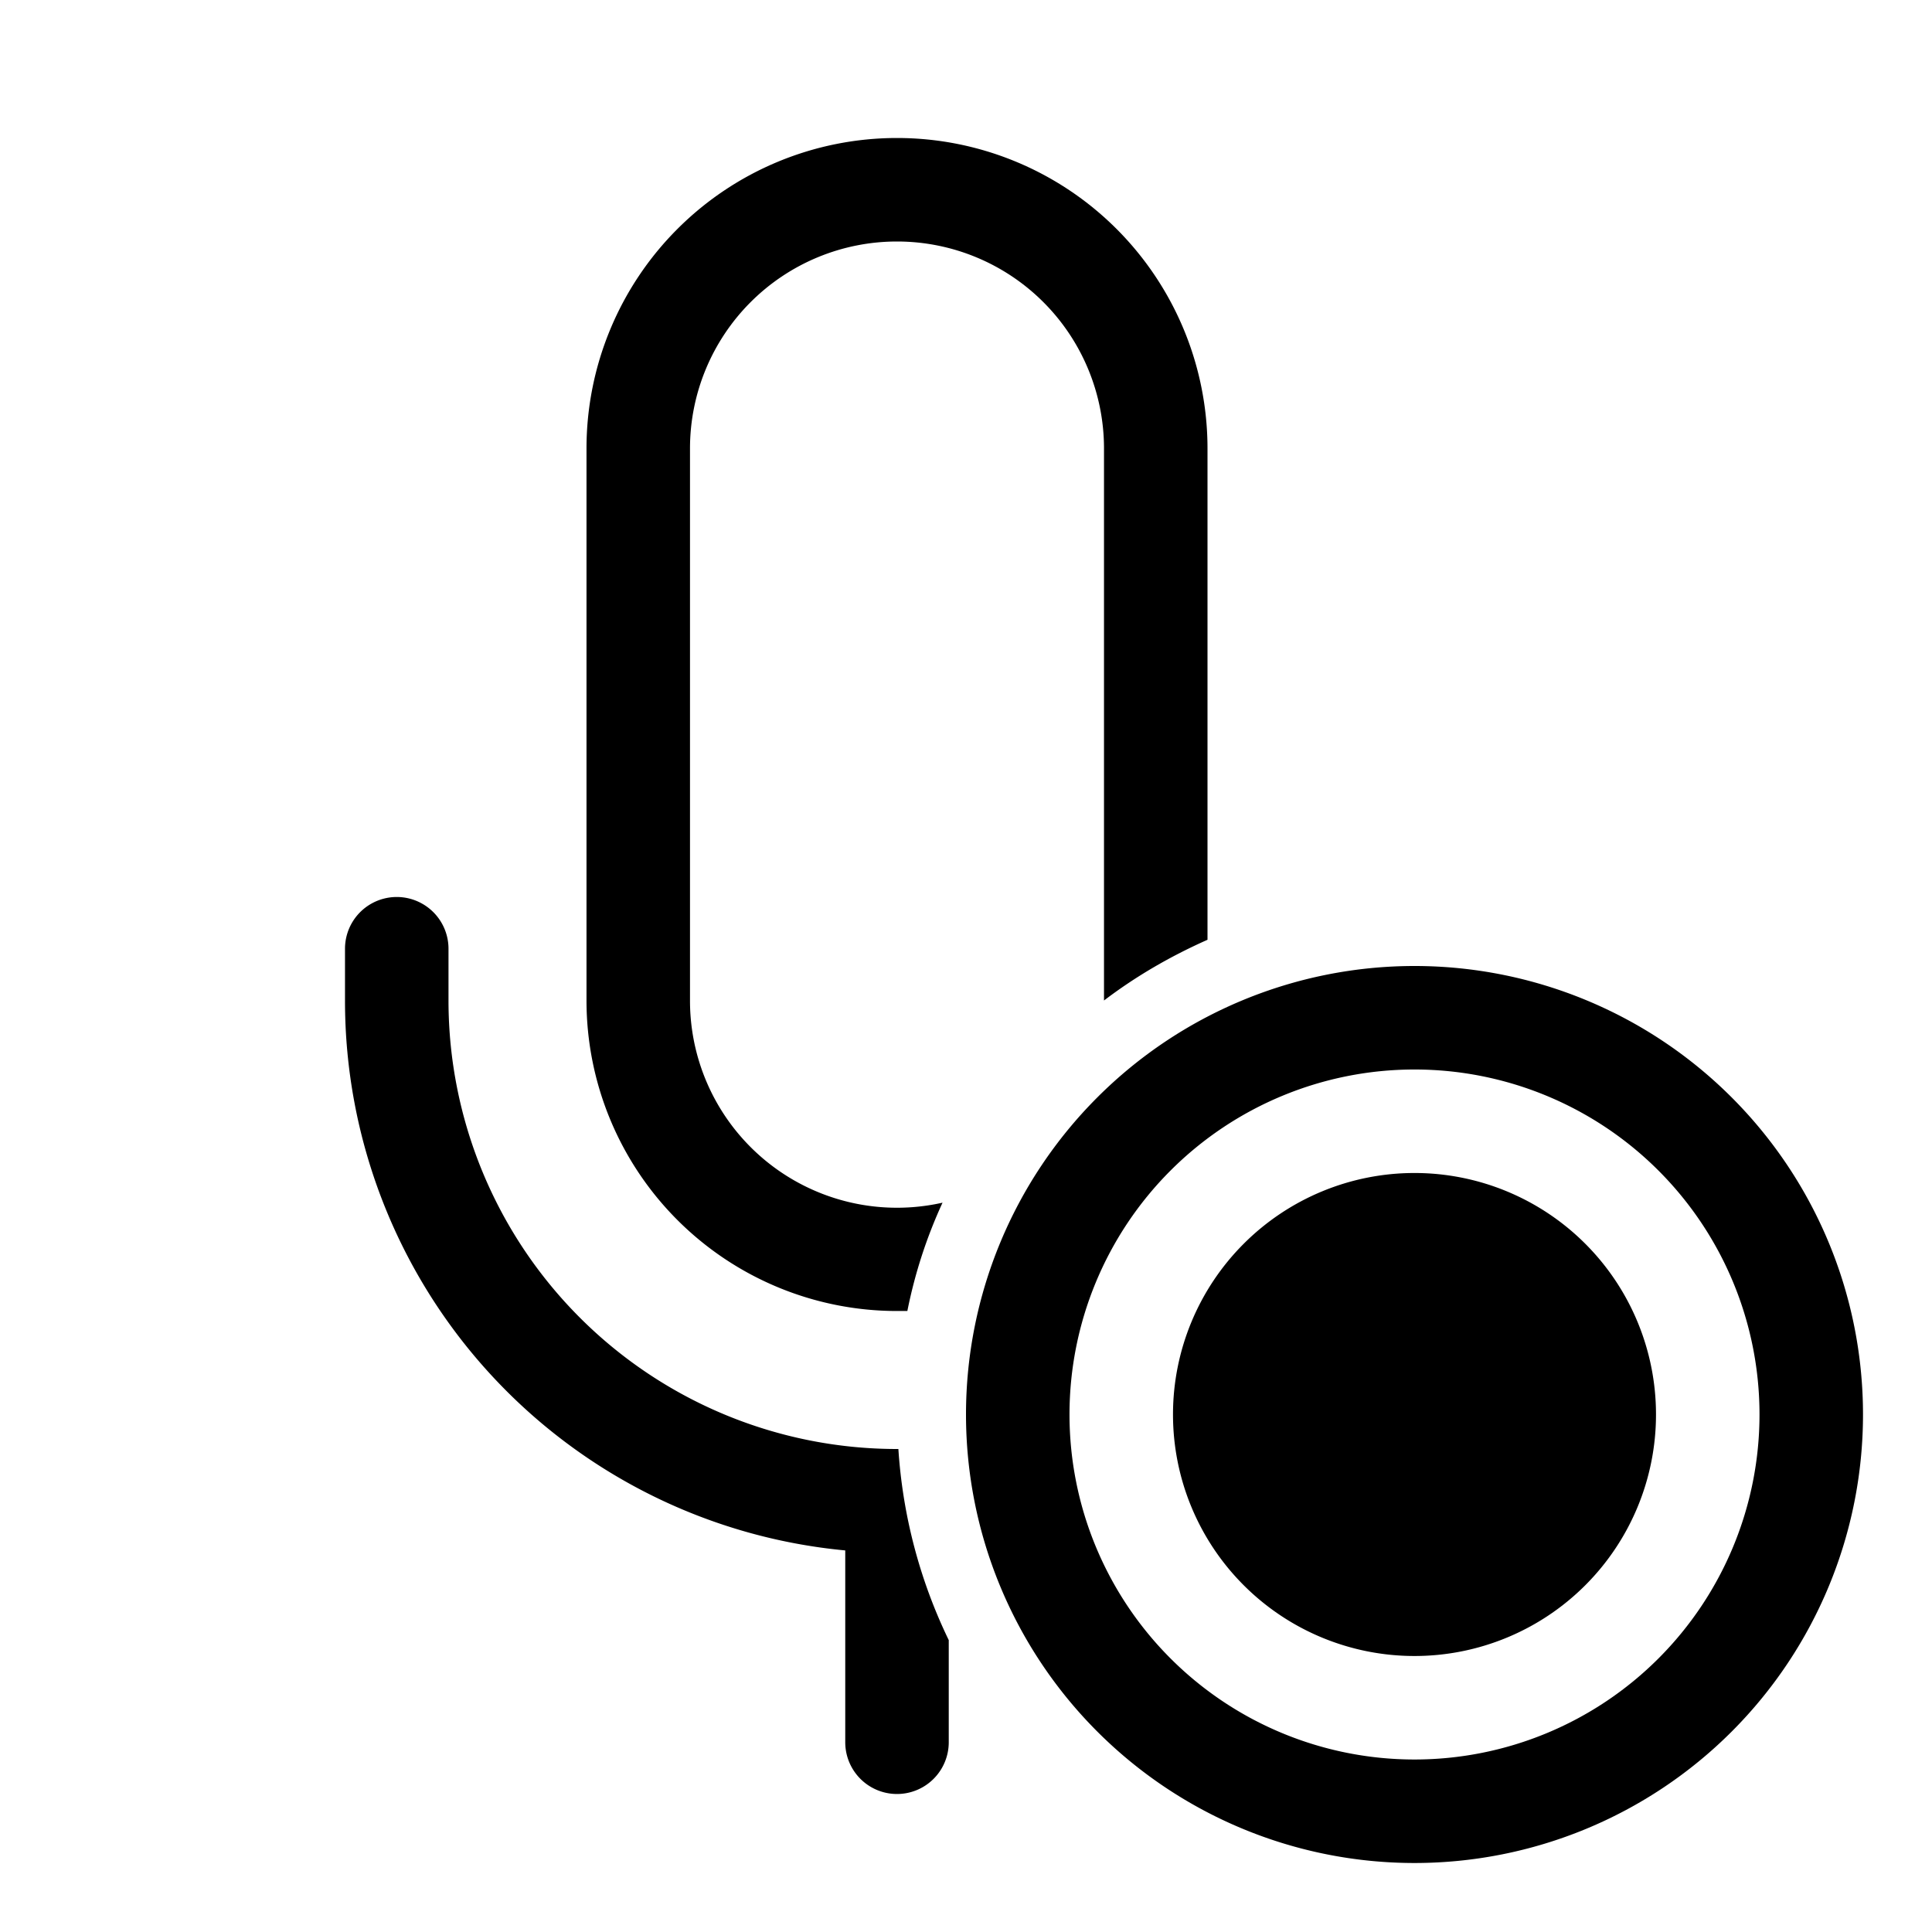 <svg width="28" height="28" viewBox="0 0 28 28" xmlns="http://www.w3.org/2000/svg"><path d="M8.5 6.5a4.5 4.5 0 1 1 9 0v7.12c-.54.24-1.04.53-1.5.88v-8a3 3 0 1 0-6 0v8a3 3 0 0 0 3.66 2.93c-.23.5-.4 1.02-.51 1.57H13a4.5 4.5 0 0 1-4.5-4.5v-8ZM13.02 21H13a6.5 6.5 0 0 1-6.5-6.5v-.75a.75.75 0 1 0-1.5 0v.75a8 8 0 0 0 7.25 7.97v2.78a.75.75 0 0 0 1.5 0v-1.48a7.46 7.46 0 0 1-.73-2.77Zm7.48 4.5a5 5 0 1 1 0-10 5 5 0 0 1 0 10Zm0 1.5a6.5 6.5 0 1 0 0-13 6.5 6.5 0 0 0 0 13Zm0-3a3.5 3.5 0 1 0 0-7 3.5 3.5 0 0 0 0 7Z"/></svg>